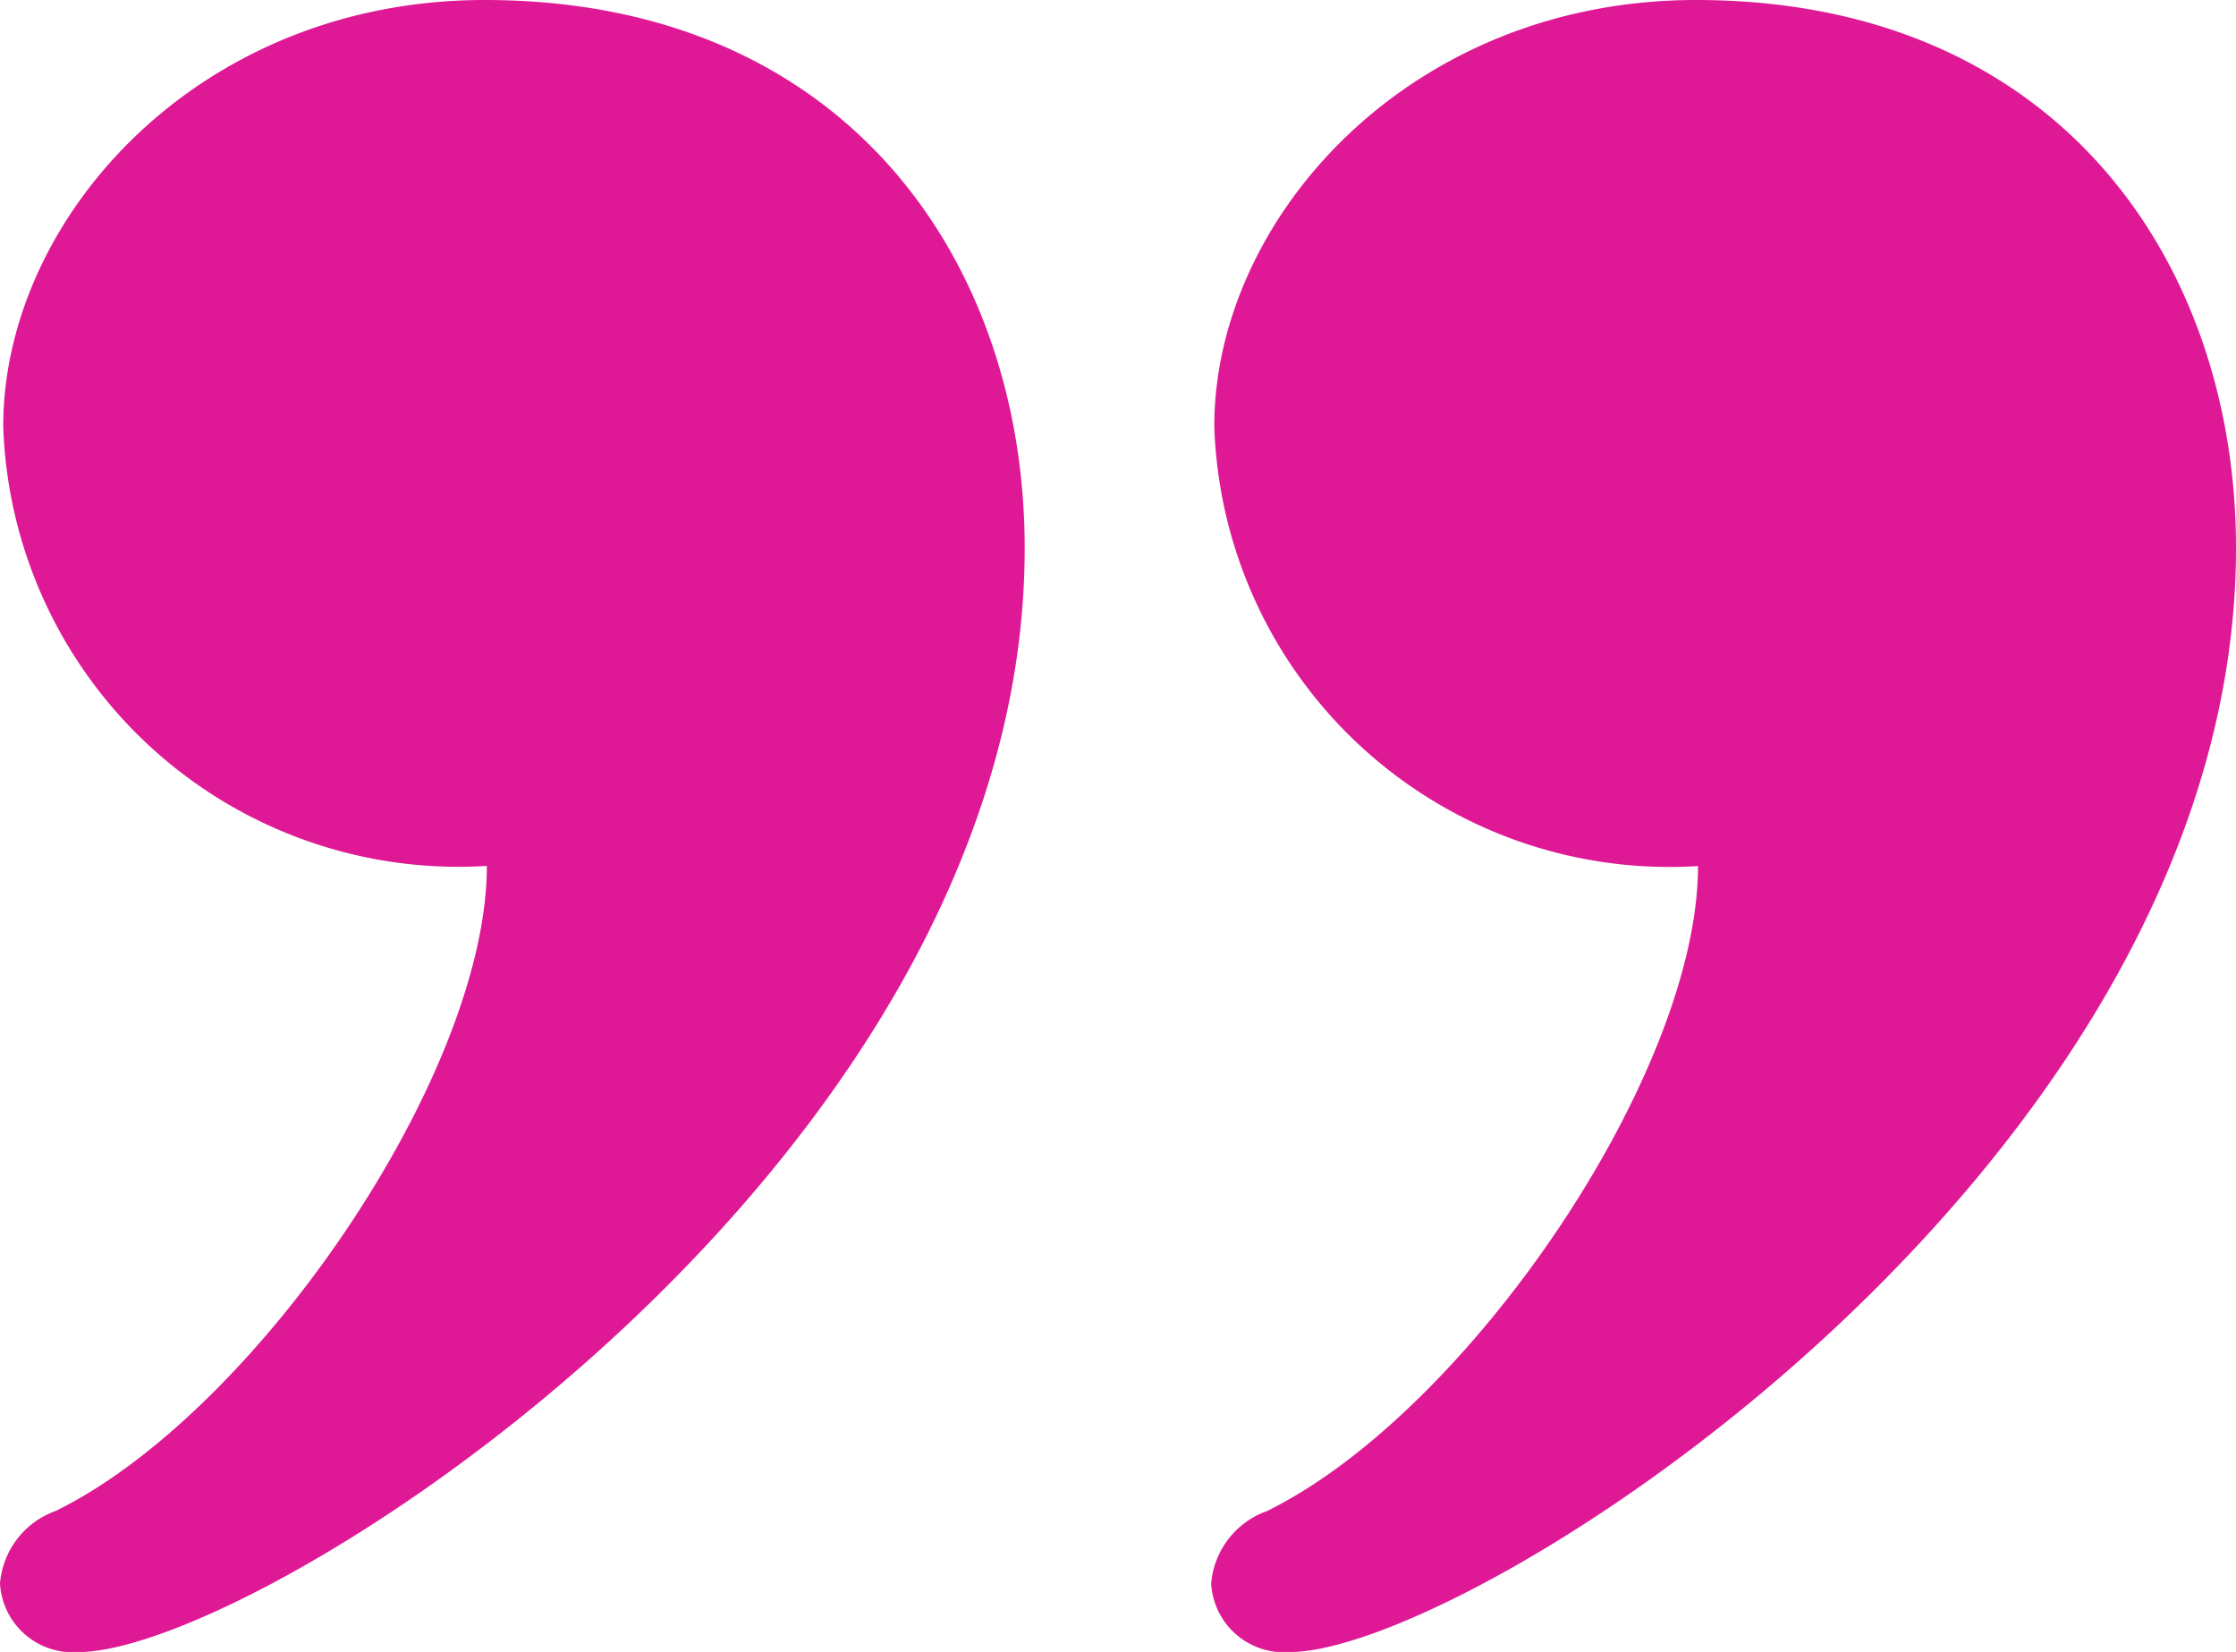<svg id="noun-quote-5739394" xmlns="http://www.w3.org/2000/svg" width="42.905" height="31.697" viewBox="0 0 42.905 31.697">
  <path id="Path_1229" data-name="Path 1229" d="M3.5,35.7A1.4,1.4,0,0,1,2,34.384a1.617,1.617,0,0,1,1.066-1.391c3.836-1.878,8.276-8.372,8.276-12.378a8.74,8.74,0,0,1-9.28-8.435C2.062,8.2,5.791,4,11.3,4c6.951,0,10.362,5.046,10.362,10.514C21.666,26.36,7,35.7,3.5,35.7Zm23.24,0a1.4,1.4,0,0,1-1.5-1.313,1.617,1.617,0,0,1,1.066-1.391c3.836-1.878,8.276-8.372,8.276-12.378A8.74,8.74,0,0,1,25.3,12.18C25.3,8.2,29.032,4,34.544,4,41.5,4,44.905,9.046,44.905,14.514,44.905,26.36,30.247,35.7,26.739,35.7Z" transform="translate(-2 -4)" fill="#df1995"/>
</svg>
